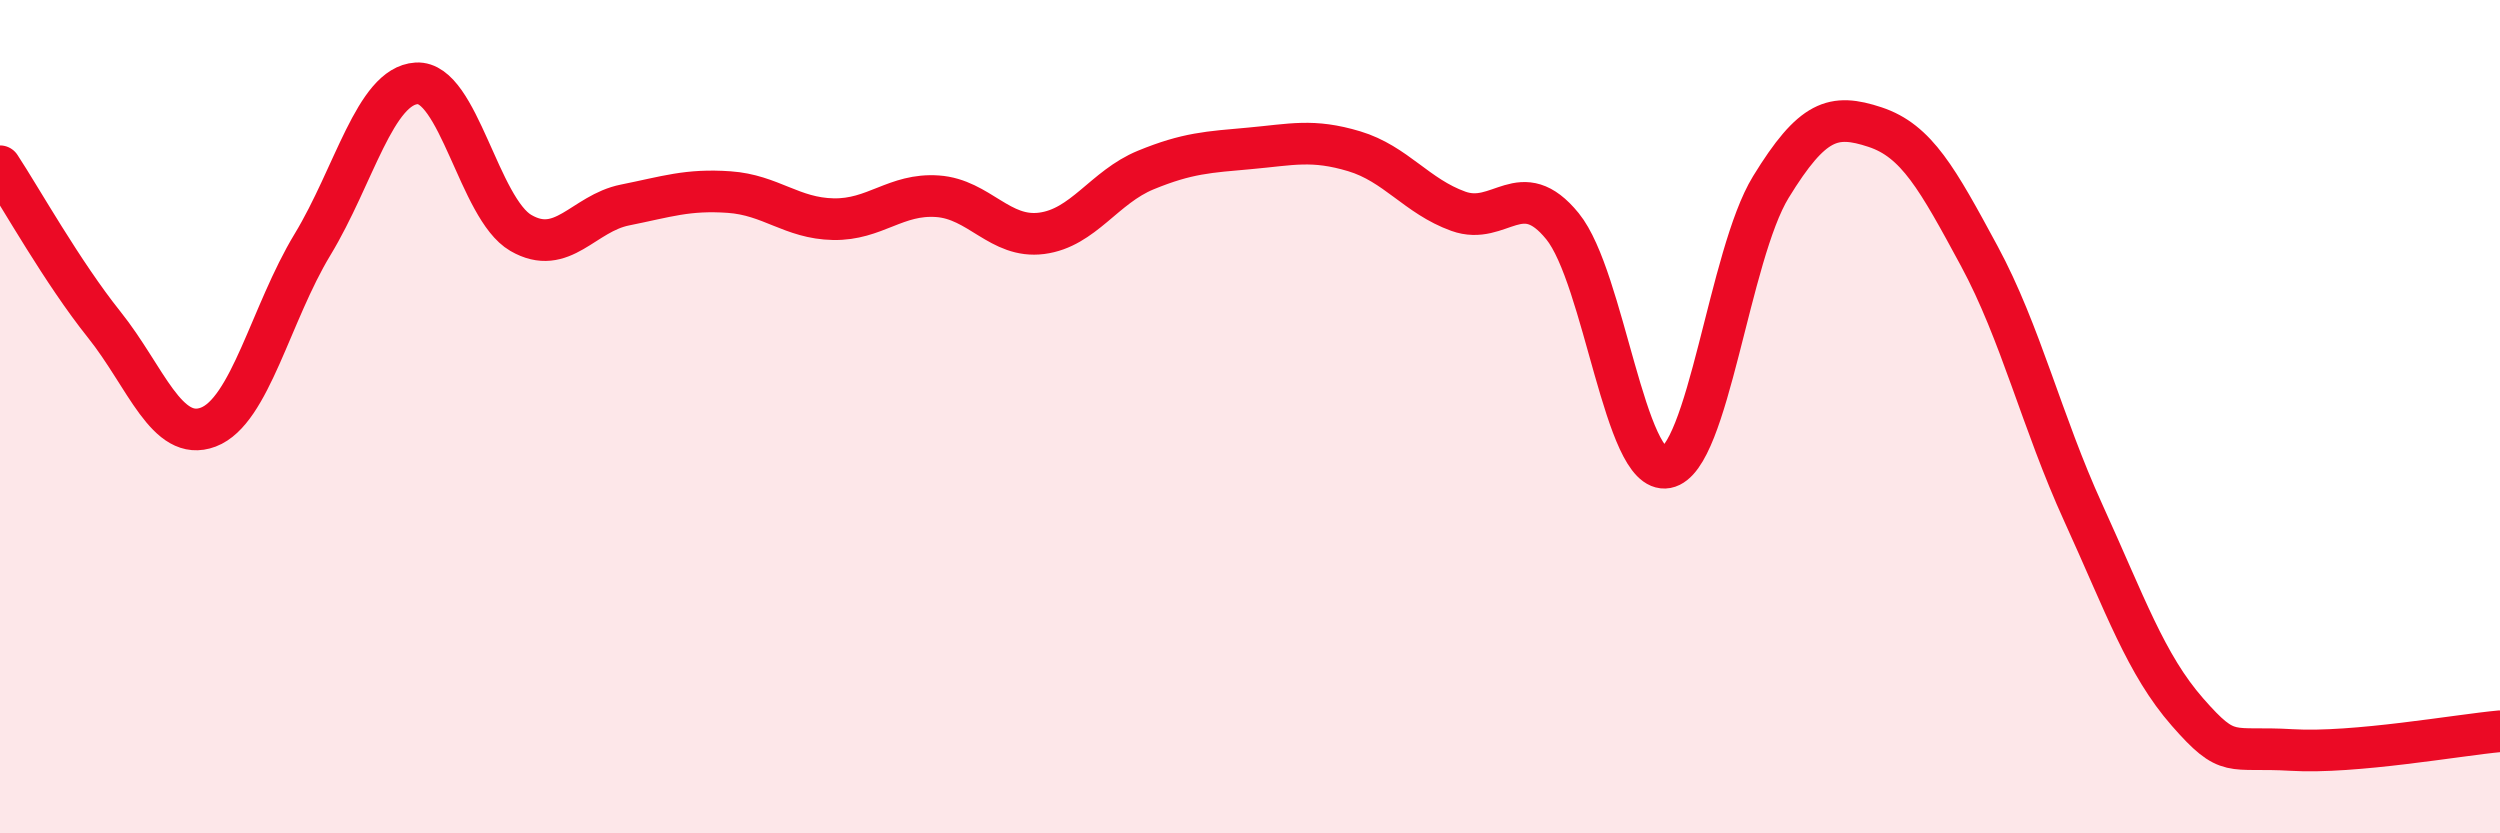 
    <svg width="60" height="20" viewBox="0 0 60 20" xmlns="http://www.w3.org/2000/svg">
      <path
        d="M 0,3.99 C 0.5,4.75 1.5,6.54 2.5,7.79 C 3.5,9.04 4,10.63 5,10.25 C 6,9.87 6.5,7.52 7.5,5.87 C 8.5,4.22 9,2.06 10,2 C 11,1.94 11.5,5.01 12.5,5.59 C 13.5,6.17 14,5.12 15,4.92 C 16,4.72 16.5,4.54 17.5,4.61 C 18.5,4.68 19,5.24 20,5.26 C 21,5.28 21.5,4.64 22.5,4.71 C 23.5,4.78 24,5.73 25,5.6 C 26,5.47 26.5,4.49 27.5,4.08 C 28.5,3.67 29,3.65 30,3.56 C 31,3.47 31.5,3.33 32.5,3.63 C 33.5,3.93 34,4.71 35,5.07 C 36,5.43 36.5,4.2 37.5,5.43 C 38.5,6.66 39,11.41 40,11.22 C 41,11.03 41.5,6.12 42.5,4.49 C 43.5,2.86 44,2.72 45,3.05 C 46,3.38 46.5,4.29 47.5,6.14 C 48.5,7.99 49,10.12 50,12.31 C 51,14.5 51.5,15.95 52.5,17.09 C 53.5,18.23 53.5,17.91 55,18 C 56.5,18.09 59,17.64 60,17.55L60 20L0 20Z"
        fill="#EB0A25"
        opacity="0.1"
        stroke-linecap="round"
        stroke-linejoin="round"
      />
      <path
        d="M 0,3.99 C 0.5,4.75 1.5,6.54 2.5,7.79 C 3.5,9.04 4,10.63 5,10.25 C 6,9.87 6.5,7.52 7.5,5.87 C 8.5,4.22 9,2.06 10,2 C 11,1.94 11.5,5.01 12.5,5.59 C 13.5,6.17 14,5.12 15,4.92 C 16,4.72 16.5,4.54 17.5,4.61 C 18.5,4.68 19,5.24 20,5.26 C 21,5.28 21.5,4.64 22.5,4.71 C 23.5,4.78 24,5.73 25,5.6 C 26,5.47 26.5,4.49 27.5,4.08 C 28.5,3.67 29,3.65 30,3.56 C 31,3.47 31.5,3.33 32.5,3.63 C 33.5,3.93 34,4.71 35,5.07 C 36,5.43 36.5,4.2 37.5,5.43 C 38.5,6.66 39,11.41 40,11.22 C 41,11.03 41.5,6.12 42.5,4.49 C 43.5,2.86 44,2.72 45,3.05 C 46,3.38 46.5,4.29 47.5,6.14 C 48.5,7.99 49,10.12 50,12.31 C 51,14.5 51.5,15.95 52.5,17.09 C 53.5,18.23 53.5,17.91 55,18 C 56.5,18.09 59,17.64 60,17.55"
        stroke="#EB0A25"
        stroke-width="1"
        fill="none"
        stroke-linecap="round"
        stroke-linejoin="round"
      />
    </svg>
  